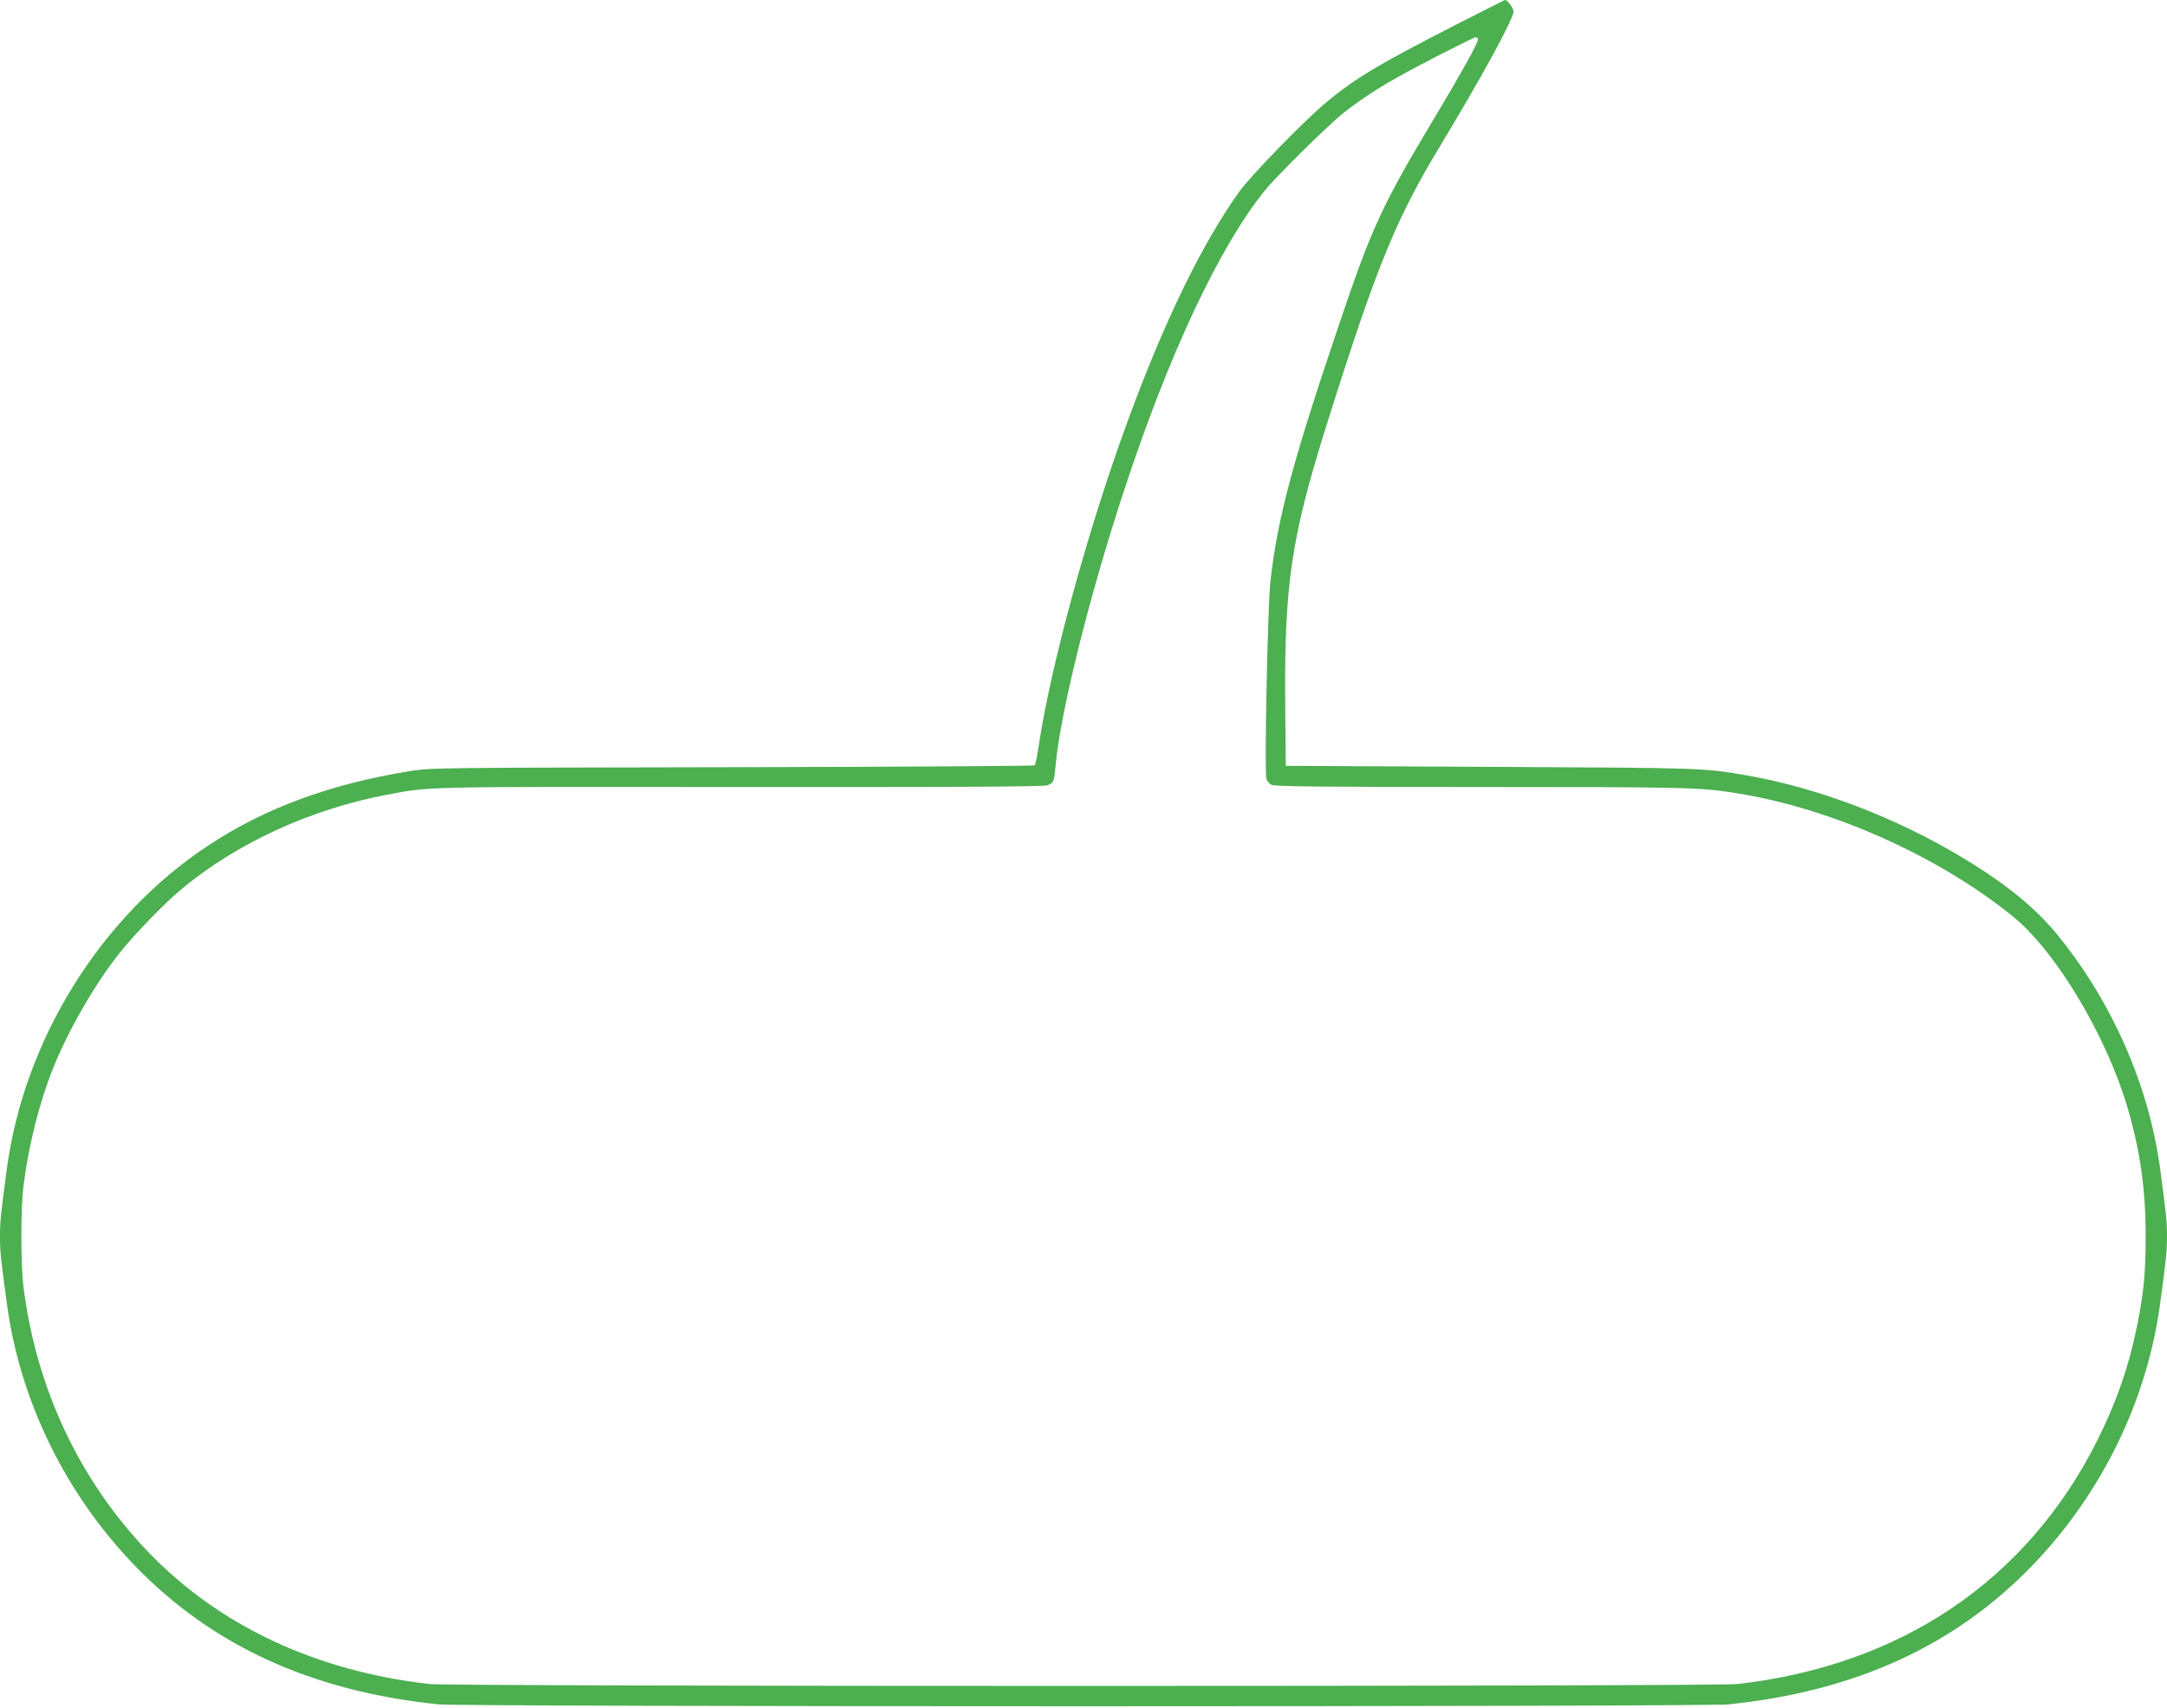 <?xml version="1.0" standalone="no"?>
<!DOCTYPE svg PUBLIC "-//W3C//DTD SVG 20010904//EN"
 "http://www.w3.org/TR/2001/REC-SVG-20010904/DTD/svg10.dtd">
<svg version="1.0" xmlns="http://www.w3.org/2000/svg"
 width="1280pt" height="1009pt" viewBox="0 0 1280 1009"
 preserveAspectRatio="xMidYMid meet">
<g transform="translate(0,1009) scale(0.1,-0.1)"
fill="#4caf50" stroke="none">
<path d="M8610 9949 c-472 -241 -608 -323 -780 -467 -133 -112 -444 -432 -512
-527 -221 -312 -440 -761 -657 -1353 -234 -636 -456 -1449 -526 -1922 -9 -58
-19 -108 -23 -112 -4 -4 -808 -9 -1787 -11 -1764 -3 -1781 -3 -1910 -24 -470
-77 -851 -218 -1184 -438 -633 -417 -1087 -1144 -1190 -1907 -37 -275 -41
-315 -41 -403 0 -88 4 -129 41 -400 77 -571 345 -1120 754 -1544 458 -475
1047 -744 1795 -821 147 -15 7473 -15 7620 0 748 77 1337 346 1795 821 409
424 677 973 754 1544 37 271 41 312 41 400 0 88 -4 128 -41 403 -66 485 -280
976 -600 1371 -130 162 -303 304 -559 459 -399 242 -865 419 -1290 492 -253
43 -250 43 -1500 49 l-1215 6 -3 310 c-8 768 31 1032 259 1752 280 888 397
1173 654 1598 246 407 435 753 435 797 0 21 -36 68 -51 68 -2 0 -128 -64 -279
-141z m120 -93 c0 -20 -98 -197 -259 -466 -304 -506 -368 -644 -557 -1204
-276 -814 -368 -1157 -410 -1531 -16 -144 -36 -1113 -24 -1165 4 -14 17 -31
31 -37 19 -10 296 -13 1244 -13 1212 0 1287 -2 1500 -36 567 -90 1202 -375
1641 -734 249 -204 545 -700 669 -1118 77 -261 109 -488 109 -767 0 -213 -11
-328 -49 -520 -49 -245 -123 -459 -239 -690 -415 -824 -1159 -1326 -2125
-1435 -133 -15 -7589 -15 -7722 0 -671 75 -1246 345 -1664 781 -405 422 -661
966 -736 1564 -17 129 -17 471 0 600 29 234 93 489 172 687 92 231 252 509
400 693 83 105 264 291 359 370 329 274 764 474 1218 560 252 48 190 47 2085
45 1299 -1 1787 2 1812 10 39 13 41 19 50 115 28 314 198 999 401 1616 264
807 565 1449 834 1782 72 89 371 384 465 459 87 69 194 141 305 203 127 73
463 245 478 245 6 0 12 -6 12 -14z"/>
</g>
</svg>
